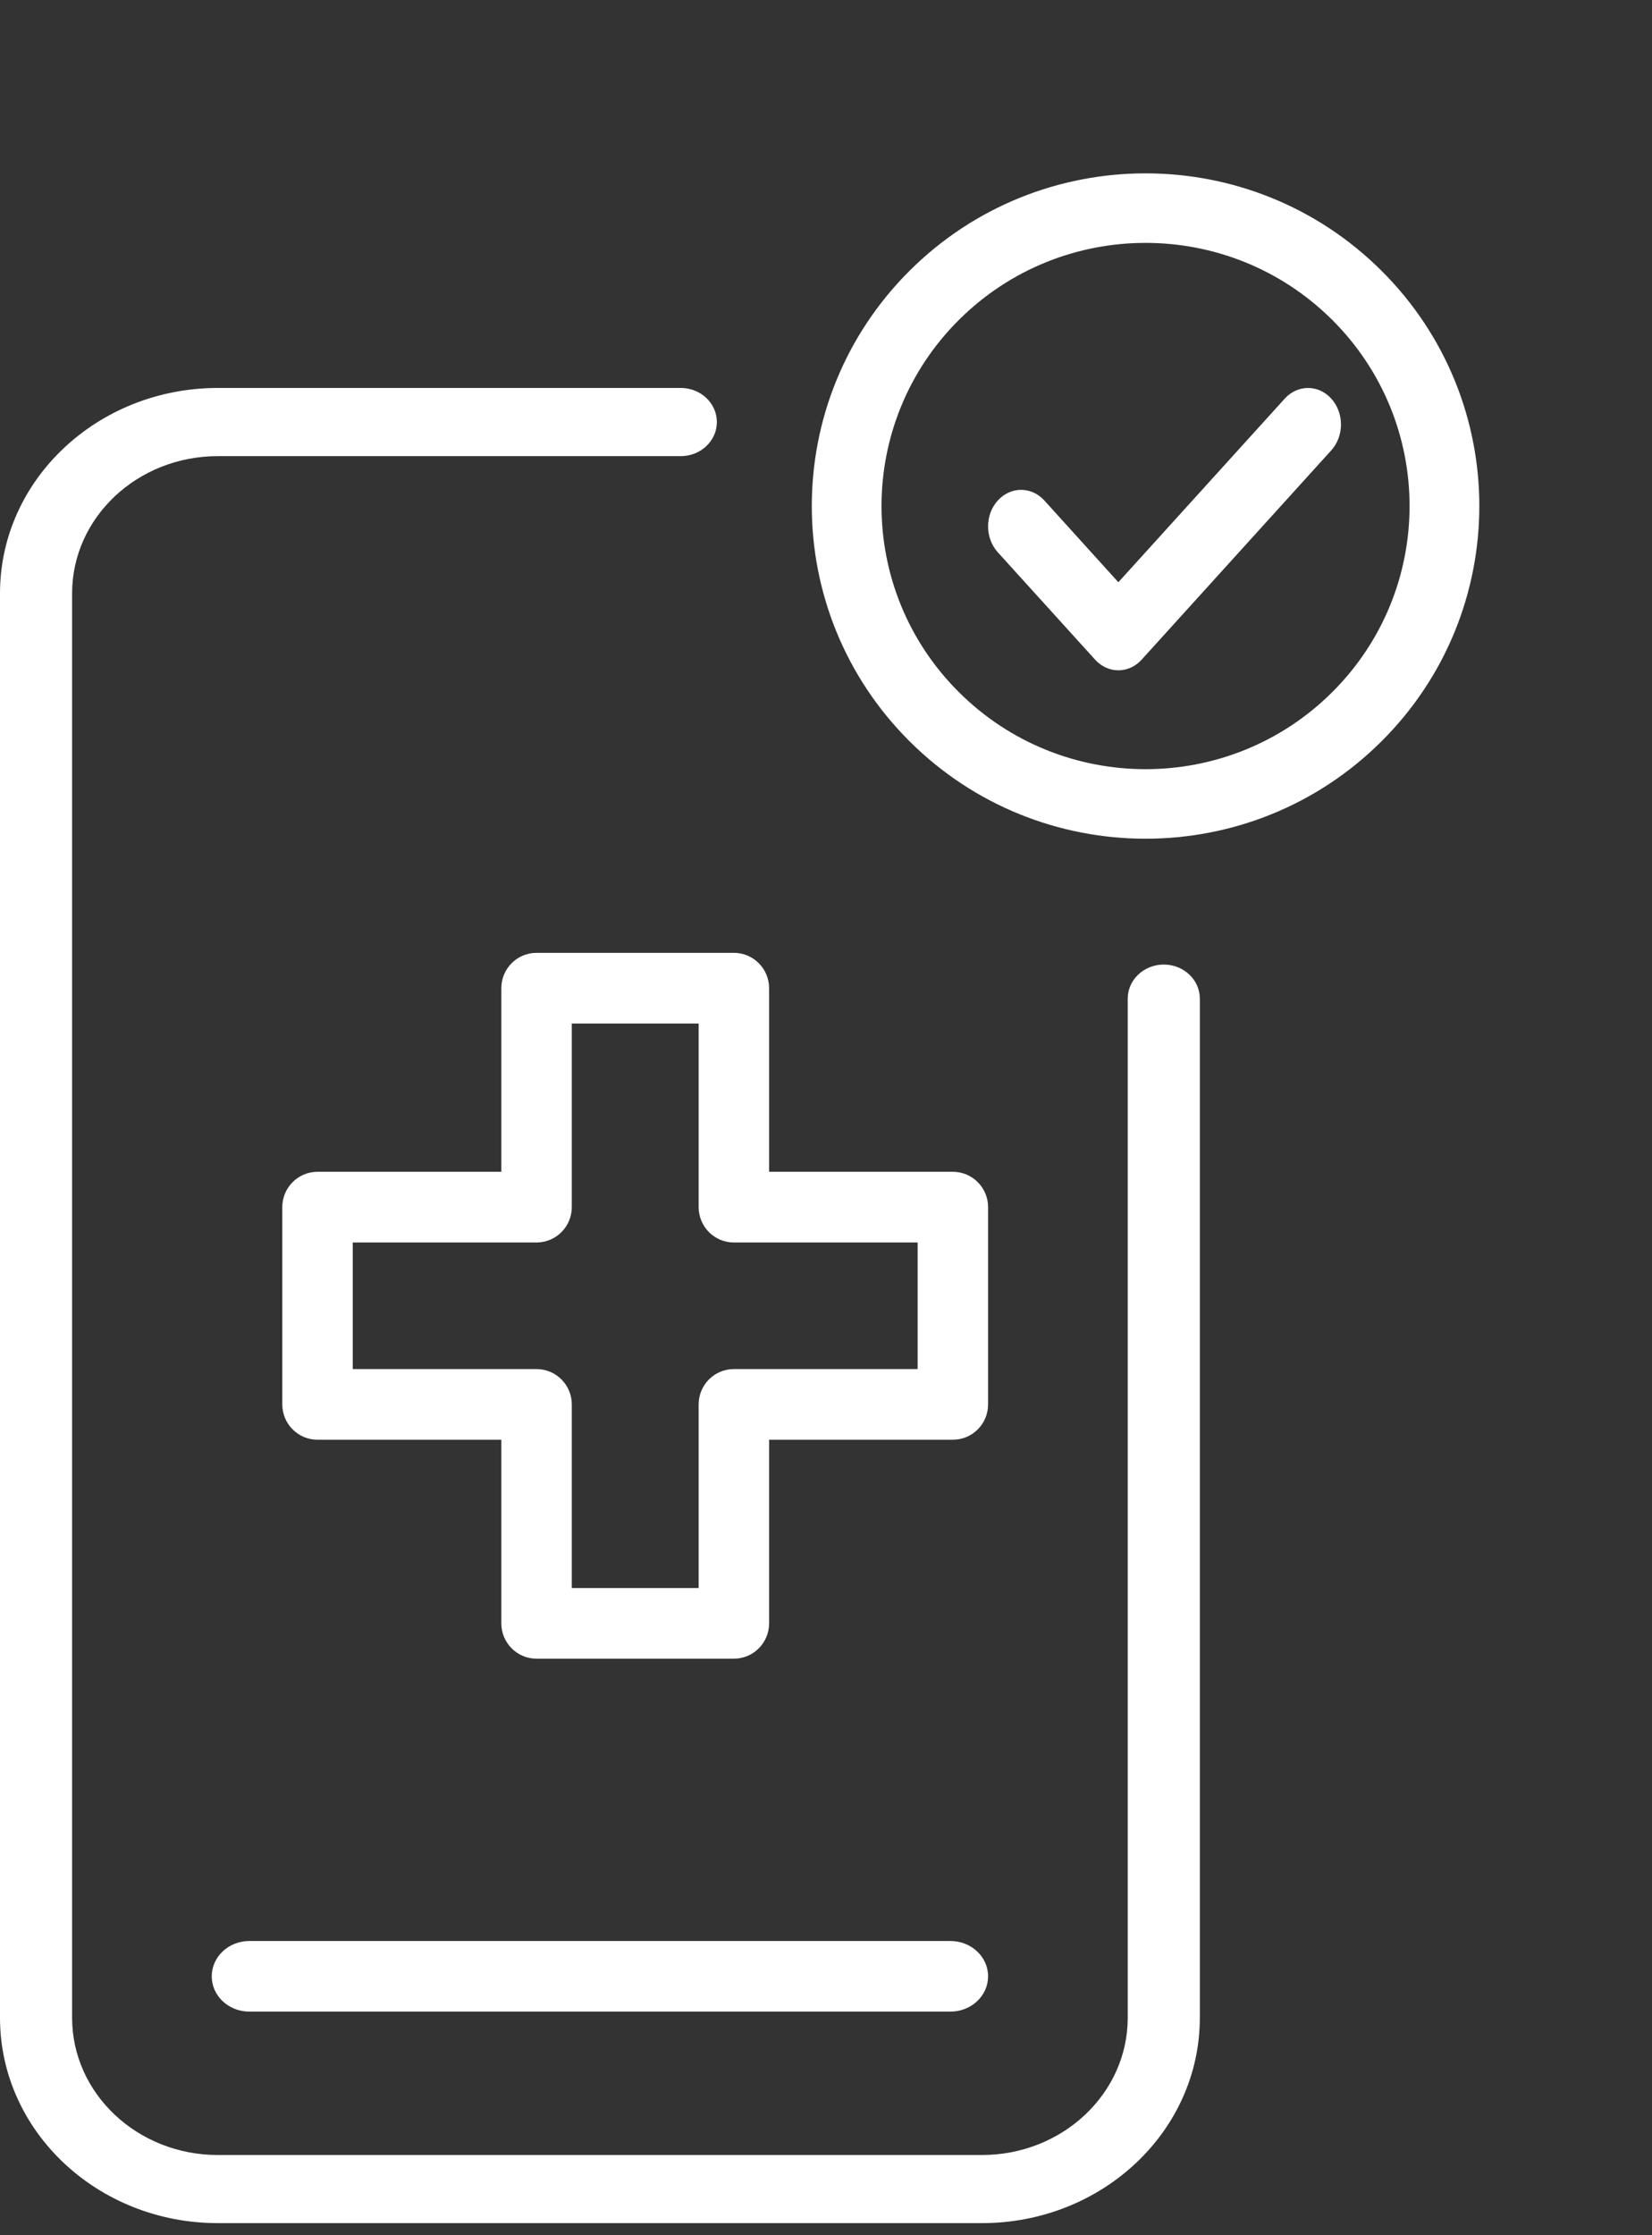 <svg width="34" height="46" viewBox="0 0 34 46" fill="none" xmlns="http://www.w3.org/2000/svg">
<rect x="0" y="0" width="34" height="46" fill="#333333" stroke="none"/>
<path d="M15.104 19.609C15.504 19.609 15.829 19.935 15.829 20.337V24.115H19.611C20.011 24.115 20.336 24.441 20.336 24.842V28.902C20.336 29.304 20.011 29.629 19.611 29.629H15.829V33.408C15.829 33.809 15.504 34.135 15.104 34.135H11.043C10.642 34.135 10.318 33.809 10.318 33.408V29.629H6.535C6.135 29.629 5.81 29.304 5.81 28.902V24.842C5.81 24.441 6.135 24.115 6.535 24.115H10.318V20.337C10.318 19.935 10.642 19.609 11.043 19.609H15.104ZM11.768 24.842C11.768 25.244 11.443 25.569 11.043 25.57H7.26V28.175H11.043C11.443 28.175 11.768 28.501 11.768 28.902V32.681H14.379V28.902C14.379 28.501 14.703 28.175 15.104 28.175H18.886V25.57H15.104C14.703 25.569 14.379 25.244 14.379 24.842V21.064H11.768V24.842Z" fill="white"/>
<path d="M26.441 8.204C26.706 7.911 27.136 7.911 27.401 8.205C27.665 8.499 27.665 8.975 27.399 9.268L23.497 13.575C23.232 13.868 22.803 13.868 22.538 13.575L20.535 11.365C20.27 11.072 20.269 10.596 20.534 10.302C20.799 10.008 21.228 10.007 21.494 10.3L23.017 11.982L26.441 8.204Z" fill="white"/>
<path d="M27.419 6.584C25.297 4.47 21.856 4.47 19.734 6.585C17.612 8.7 17.612 12.129 19.734 14.243C21.856 16.358 25.297 16.358 27.419 14.244C29.541 12.129 29.541 8.699 27.419 6.584ZM28.434 5.573C31.117 8.246 31.117 12.582 28.434 15.255C25.752 17.929 21.402 17.929 18.719 15.255C16.037 12.581 16.037 8.247 18.719 5.573C21.402 2.899 25.752 2.899 28.434 5.573Z" fill="white"/>
<path d="M0 41.525V12.211C0 9.874 2.01 7.984 4.484 7.984H14.012C14.421 7.984 14.754 8.298 14.754 8.686C14.754 9.073 14.421 9.387 14.012 9.387H4.484C2.825 9.387 1.484 10.653 1.484 12.211V41.525C1.484 43.082 2.825 44.349 4.484 44.349H20.209C21.869 44.349 23.21 43.082 23.21 41.525V20.552C23.21 20.164 23.542 19.85 23.952 19.85C24.361 19.85 24.694 20.164 24.694 20.552V41.525C24.694 43.861 22.684 45.751 20.209 45.751H4.484C2.01 45.751 0 43.861 0 41.525Z" fill="white"/>
<path d="M19.562 39.945C19.989 39.945 20.336 40.27 20.336 40.672C20.336 41.073 19.989 41.398 19.562 41.398H5.132C4.704 41.398 4.358 41.073 4.358 40.672C4.358 40.27 4.704 39.945 5.132 39.945H19.562Z" fill="white"/>
</svg>
